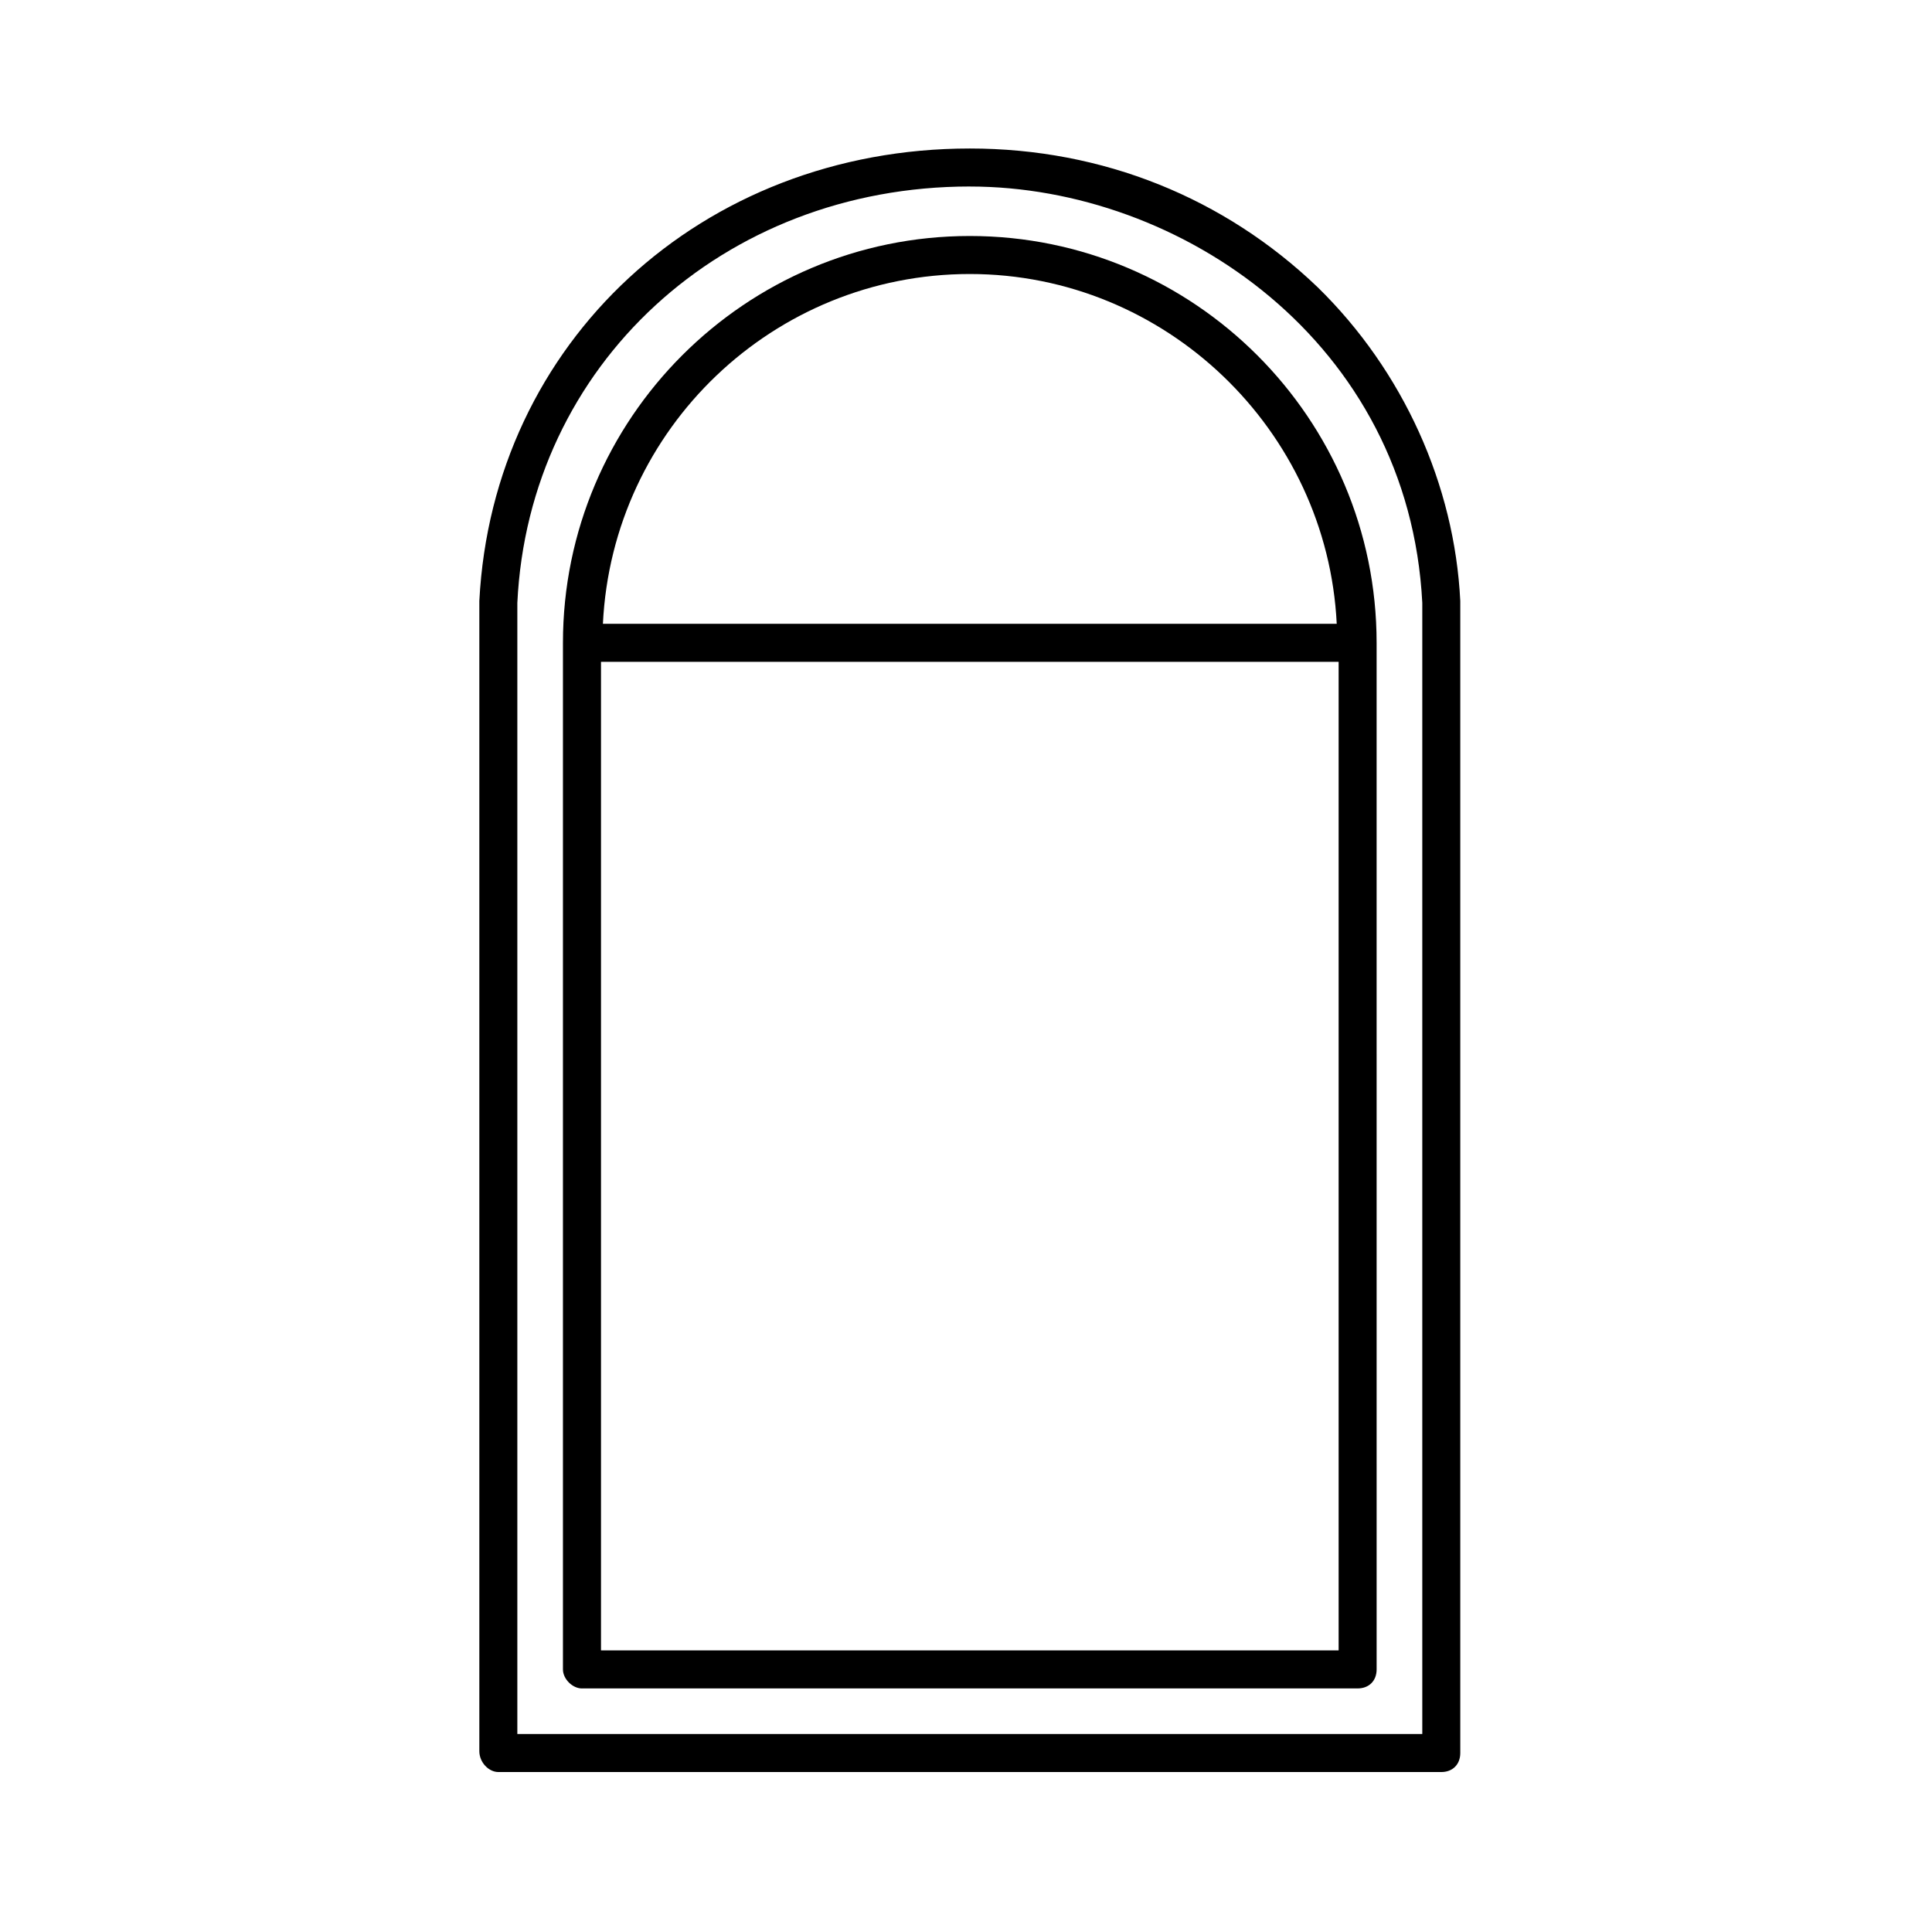 <?xml version="1.0" encoding="UTF-8"?>
<!-- The Best Svg Icon site in the world: iconSvg.co, Visit us! https://iconsvg.co -->
<svg fill="#000000" width="800px" height="800px" version="1.1" viewBox="144 144 512 512" xmlns="http://www.w3.org/2000/svg">
 <g>
  <path d="m298.23 591.45h205.55c3.023 0 5.039-2.016 5.039-5.039l-0.004-272.05c0-59.449-48.367-107.82-107.82-107.82-59.449 0-107.81 48.367-107.81 107.82v272.06c0 2.516 2.519 5.035 5.039 5.035zm200.52-10.074h-195.48v-261.98h195.48zm-97.738-364.76c51.891 0 94.715 41.312 97.234 92.699h-194.47c2.519-51.891 45.344-92.699 97.238-92.699z"/>
  <path d="m276.06 613.61h249.89c3.023 0 5.039-2.016 5.039-5.039v-305.31c-1.512-30.73-15.113-60.961-37.785-83.129-24.688-23.676-56.93-36.777-92.195-36.777-71.039 0-126.46 51.391-129.98 119.91v304.8c0 3.023 2.519 5.543 5.039 5.543zm124.95-420.18c55.922 0 116.38 41.312 119.91 110.33v299.77l-239.82 0.004v-299.77c3.023-62.98 54.414-110.34 119.91-110.34z"/>
 </g>
</svg>